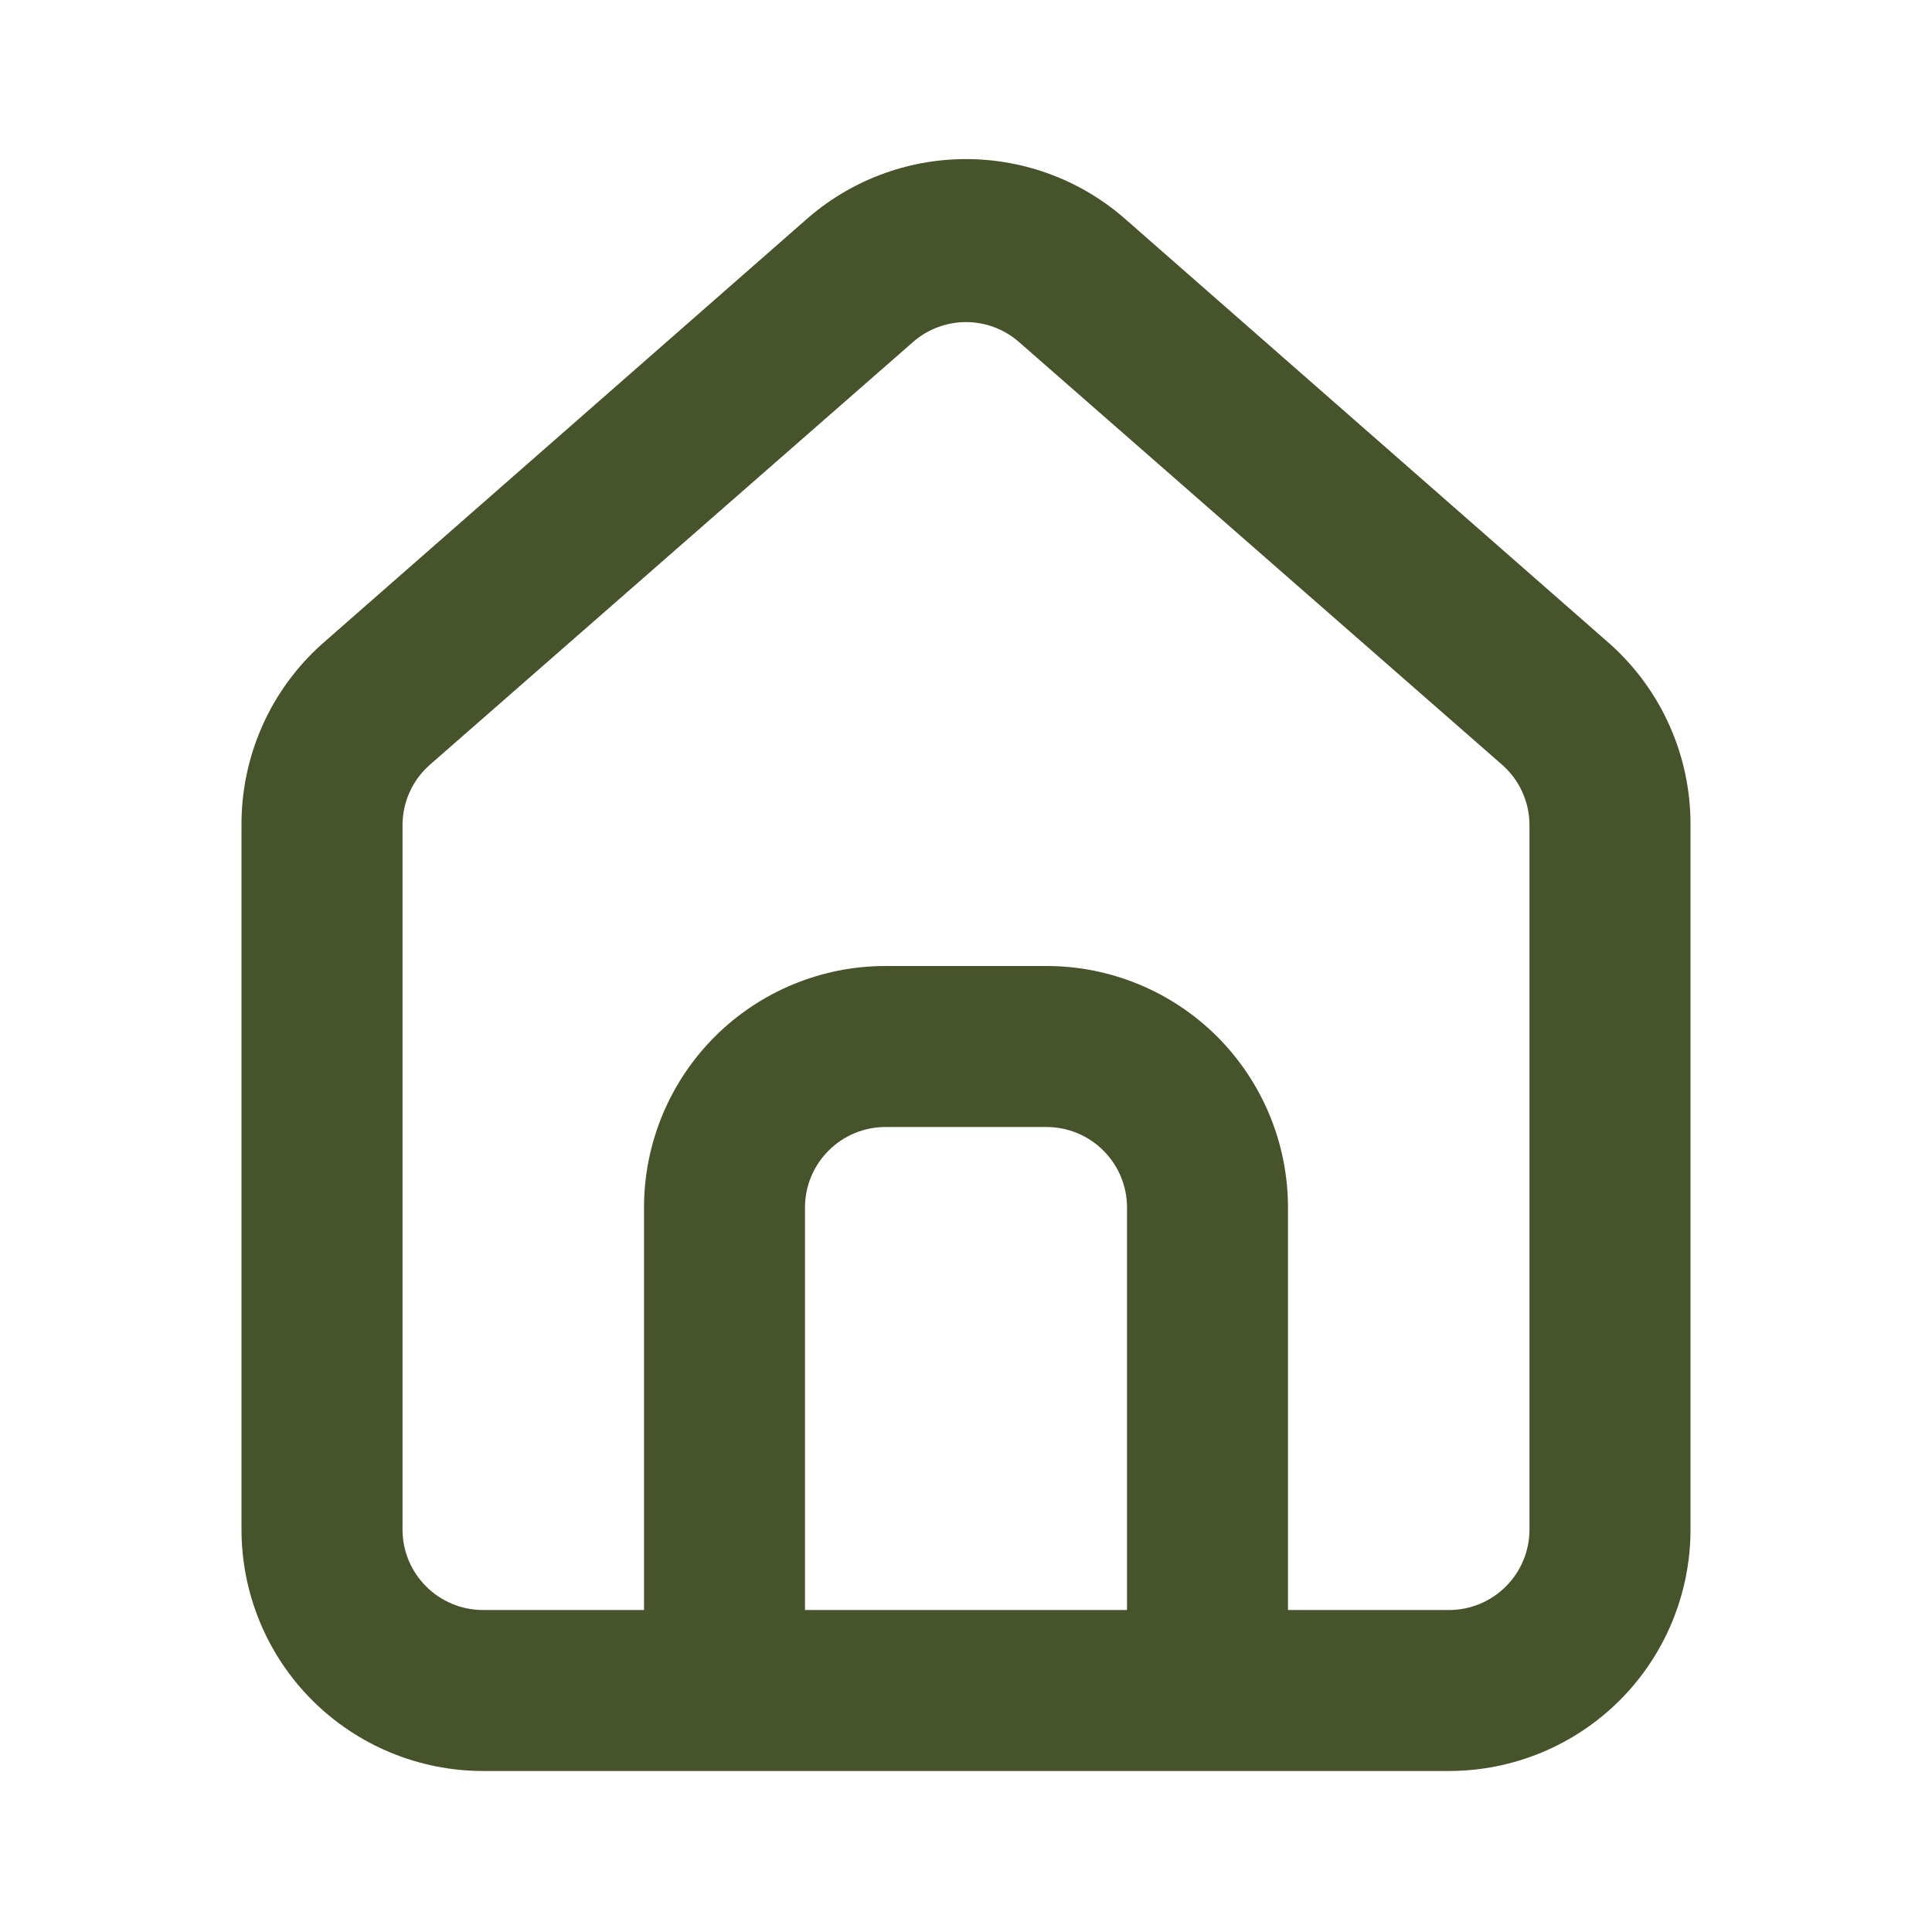 <svg width="35" height="35" viewBox="0 0 35 35" fill="none" xmlns="http://www.w3.org/2000/svg">
<path d="M29.167 11.667L20.417 3.996C19.615 3.278 18.576 2.882 17.5 2.882C16.424 2.882 15.386 3.278 14.583 3.996L5.833 11.667C5.37 12.081 5 12.589 4.749 13.157C4.498 13.726 4.37 14.341 4.375 14.963V27.708C4.375 28.869 4.836 29.982 5.656 30.802C6.477 31.622 7.59 32.083 8.75 32.083H26.25C27.41 32.083 28.523 31.622 29.344 30.802C30.164 29.982 30.625 28.869 30.625 27.708V14.948C30.628 14.329 30.499 13.716 30.248 13.151C29.997 12.585 29.628 12.079 29.167 11.667V11.667ZM20.417 29.167H14.583V21.875C14.583 21.488 14.737 21.117 15.011 20.844C15.284 20.57 15.655 20.417 16.042 20.417H18.958C19.345 20.417 19.716 20.57 19.989 20.844C20.263 21.117 20.417 21.488 20.417 21.875V29.167ZM27.708 27.708C27.708 28.095 27.555 28.466 27.281 28.739C27.008 29.013 26.637 29.167 26.25 29.167H23.333V21.875C23.333 20.715 22.872 19.602 22.052 18.781C21.232 17.961 20.119 17.5 18.958 17.5H16.042C14.881 17.5 13.769 17.961 12.948 18.781C12.128 19.602 11.667 20.715 11.667 21.875V29.167H8.75C8.363 29.167 7.992 29.013 7.719 28.739C7.445 28.466 7.292 28.095 7.292 27.708V14.948C7.292 14.741 7.336 14.536 7.422 14.348C7.507 14.159 7.632 13.991 7.788 13.854L16.538 6.198C16.804 5.964 17.146 5.835 17.5 5.835C17.854 5.835 18.196 5.964 18.462 6.198L27.212 13.854C27.368 13.991 27.493 14.159 27.578 14.348C27.664 14.536 27.708 14.741 27.708 14.948V27.708Z" fill="#46532B"/>
</svg>
